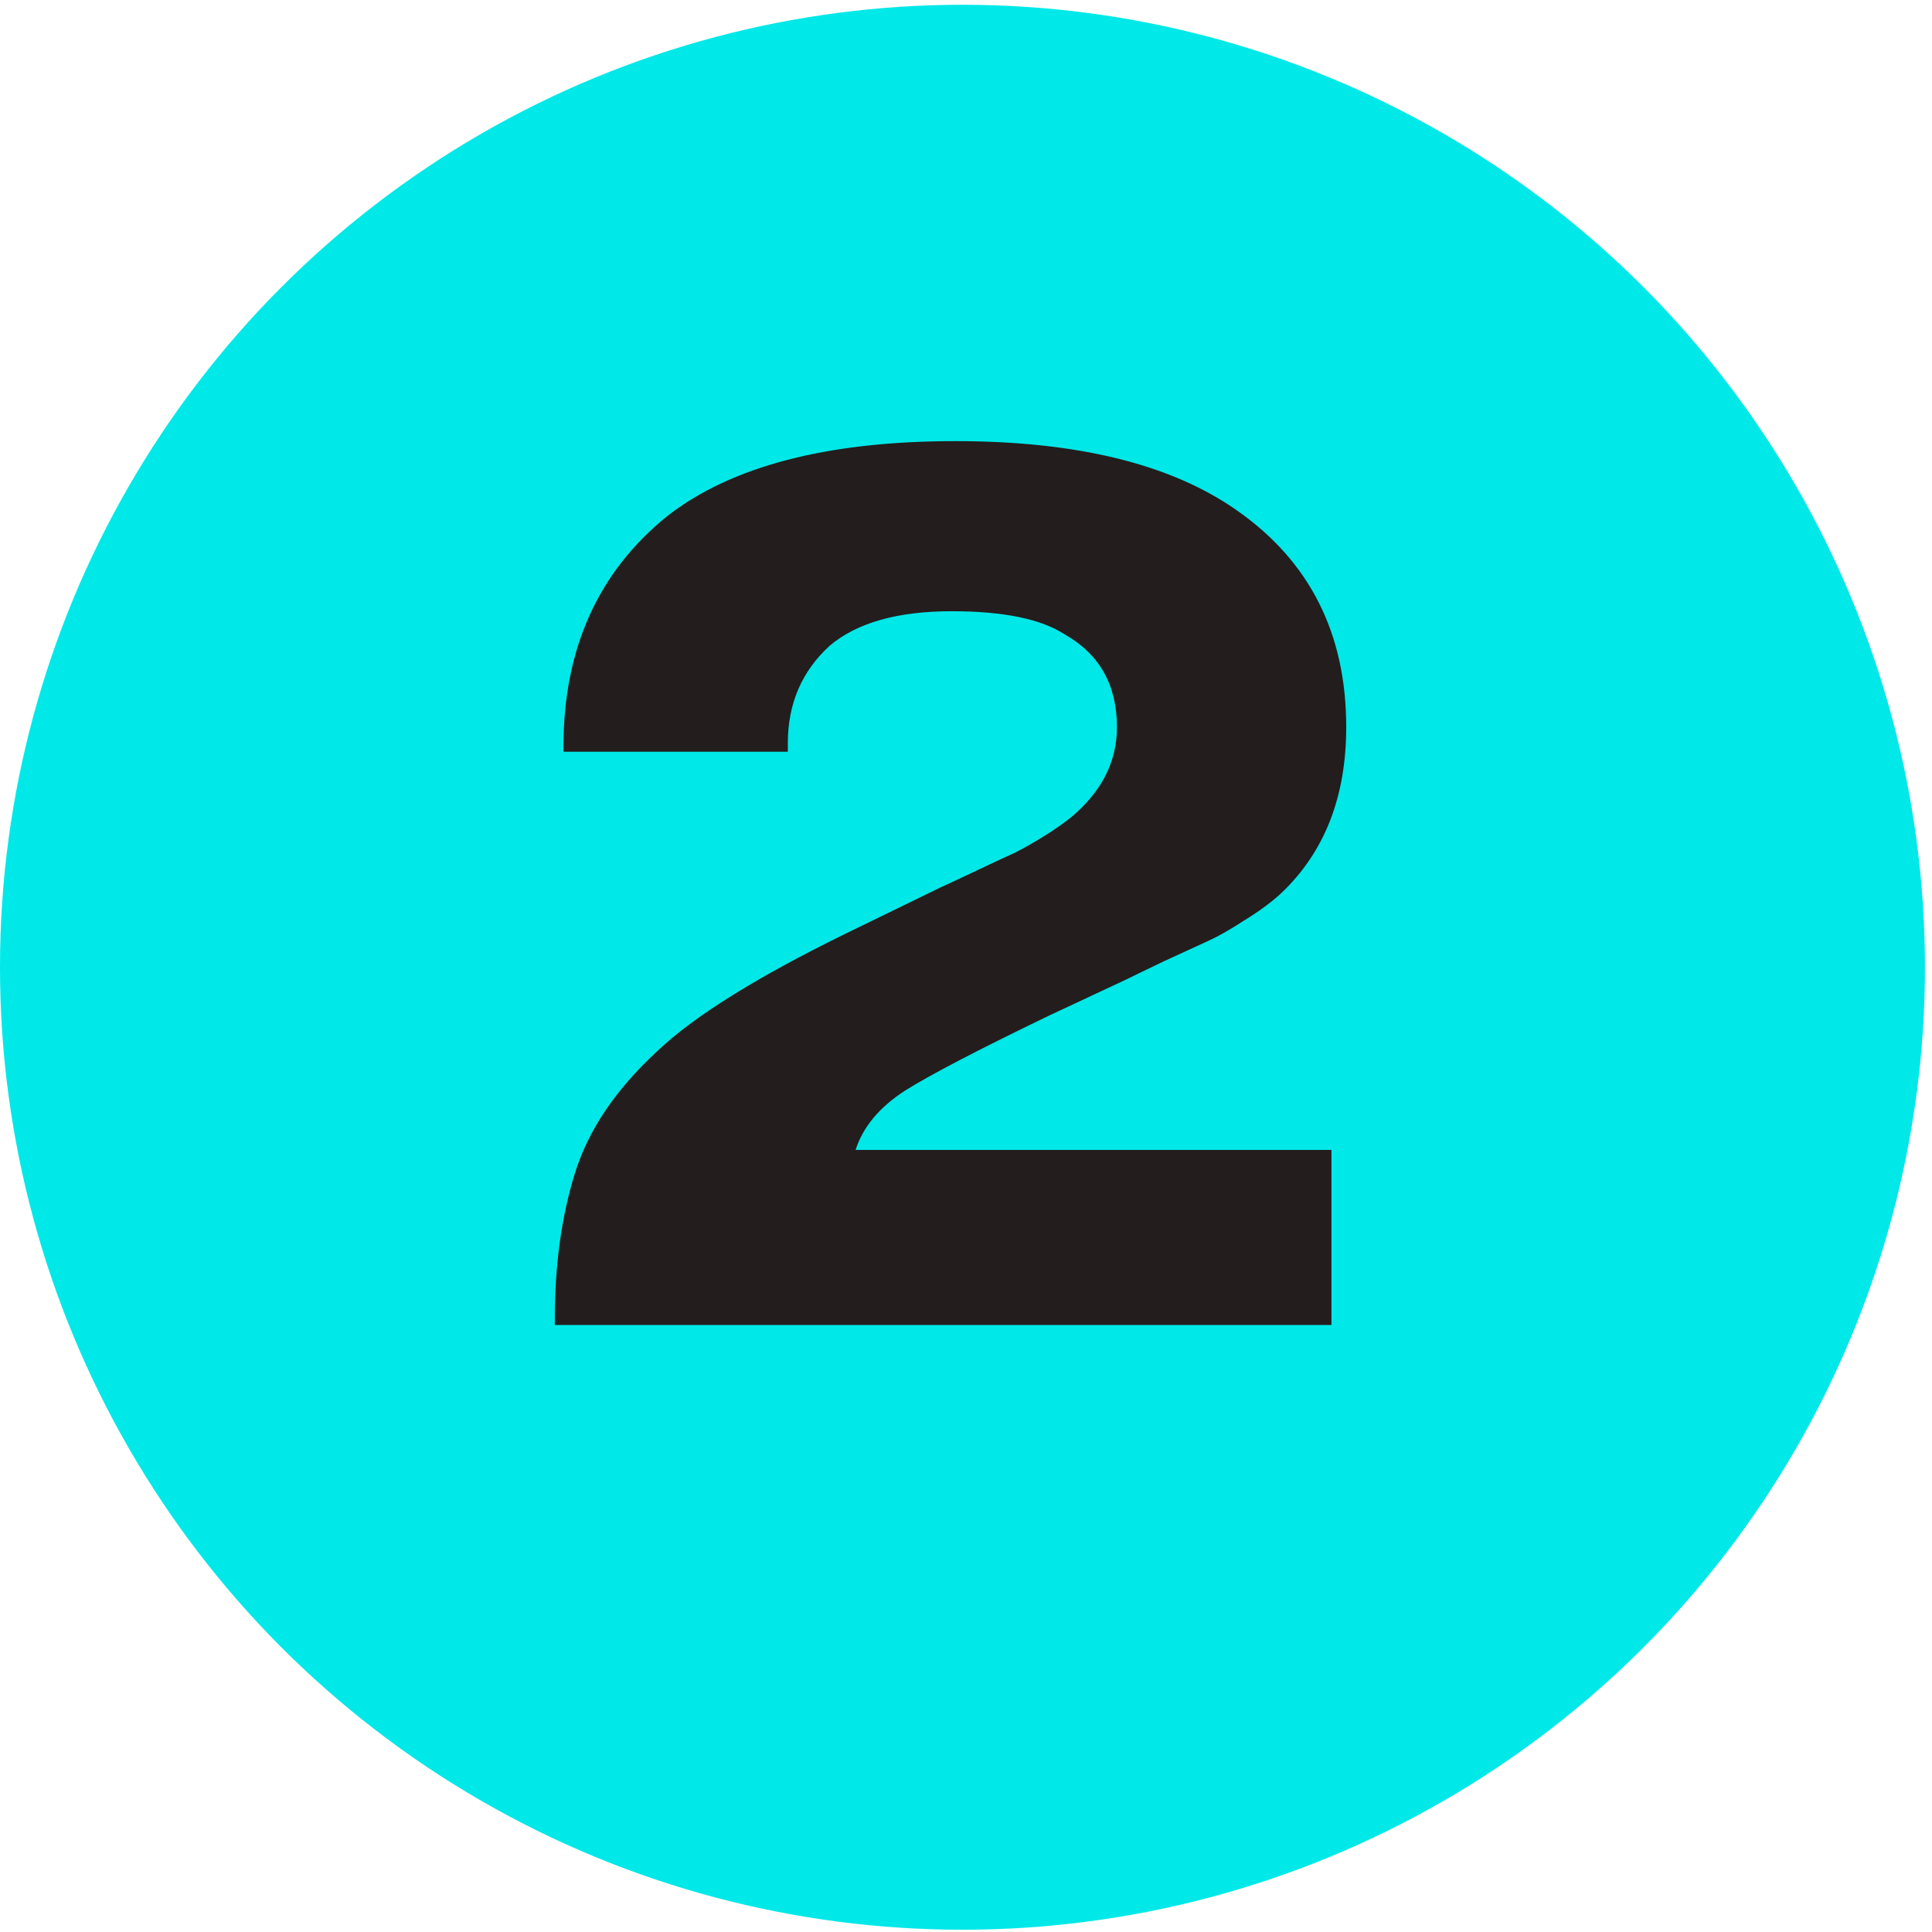 <?xml version="1.0" encoding="UTF-8"?> <svg xmlns="http://www.w3.org/2000/svg" width="40" height="40" viewBox="0 0 40 40" fill="none"><circle cx="19.927" cy="20.026" r="19.927" fill="#00E8E8"></circle><path d="M27.566 23.808V27.432H11.487V27.304C11.487 26.198 11.623 25.203 11.895 24.318C12.168 23.416 12.738 22.566 13.605 21.766C14.354 21.051 15.647 20.243 17.485 19.341L19.475 18.372C19.628 18.303 19.884 18.184 20.241 18.014C20.598 17.844 20.854 17.725 21.007 17.657C21.177 17.572 21.372 17.461 21.594 17.325C21.815 17.189 22.011 17.053 22.181 16.917C22.81 16.389 23.125 15.768 23.125 15.054C23.125 14.186 22.768 13.548 22.053 13.14C21.56 12.816 20.777 12.655 19.705 12.655C18.582 12.655 17.74 12.893 17.178 13.369C16.6 13.897 16.311 14.569 16.311 15.386V15.564H11.666V15.462C11.666 13.437 12.38 11.847 13.809 10.69C15.137 9.652 17.127 9.133 19.782 9.133C22.3 9.133 24.239 9.609 25.601 10.562C27.115 11.617 27.872 13.114 27.872 15.054C27.872 16.5 27.421 17.648 26.519 18.499C26.315 18.686 26.06 18.873 25.754 19.061C25.464 19.248 25.226 19.384 25.039 19.469C24.852 19.554 24.537 19.699 24.095 19.903C23.669 20.107 23.406 20.235 23.303 20.286L21.721 21.026C20.241 21.74 19.246 22.259 18.735 22.582C18.208 22.923 17.867 23.331 17.714 23.808H27.566Z" fill="#231D1D"></path></svg> 